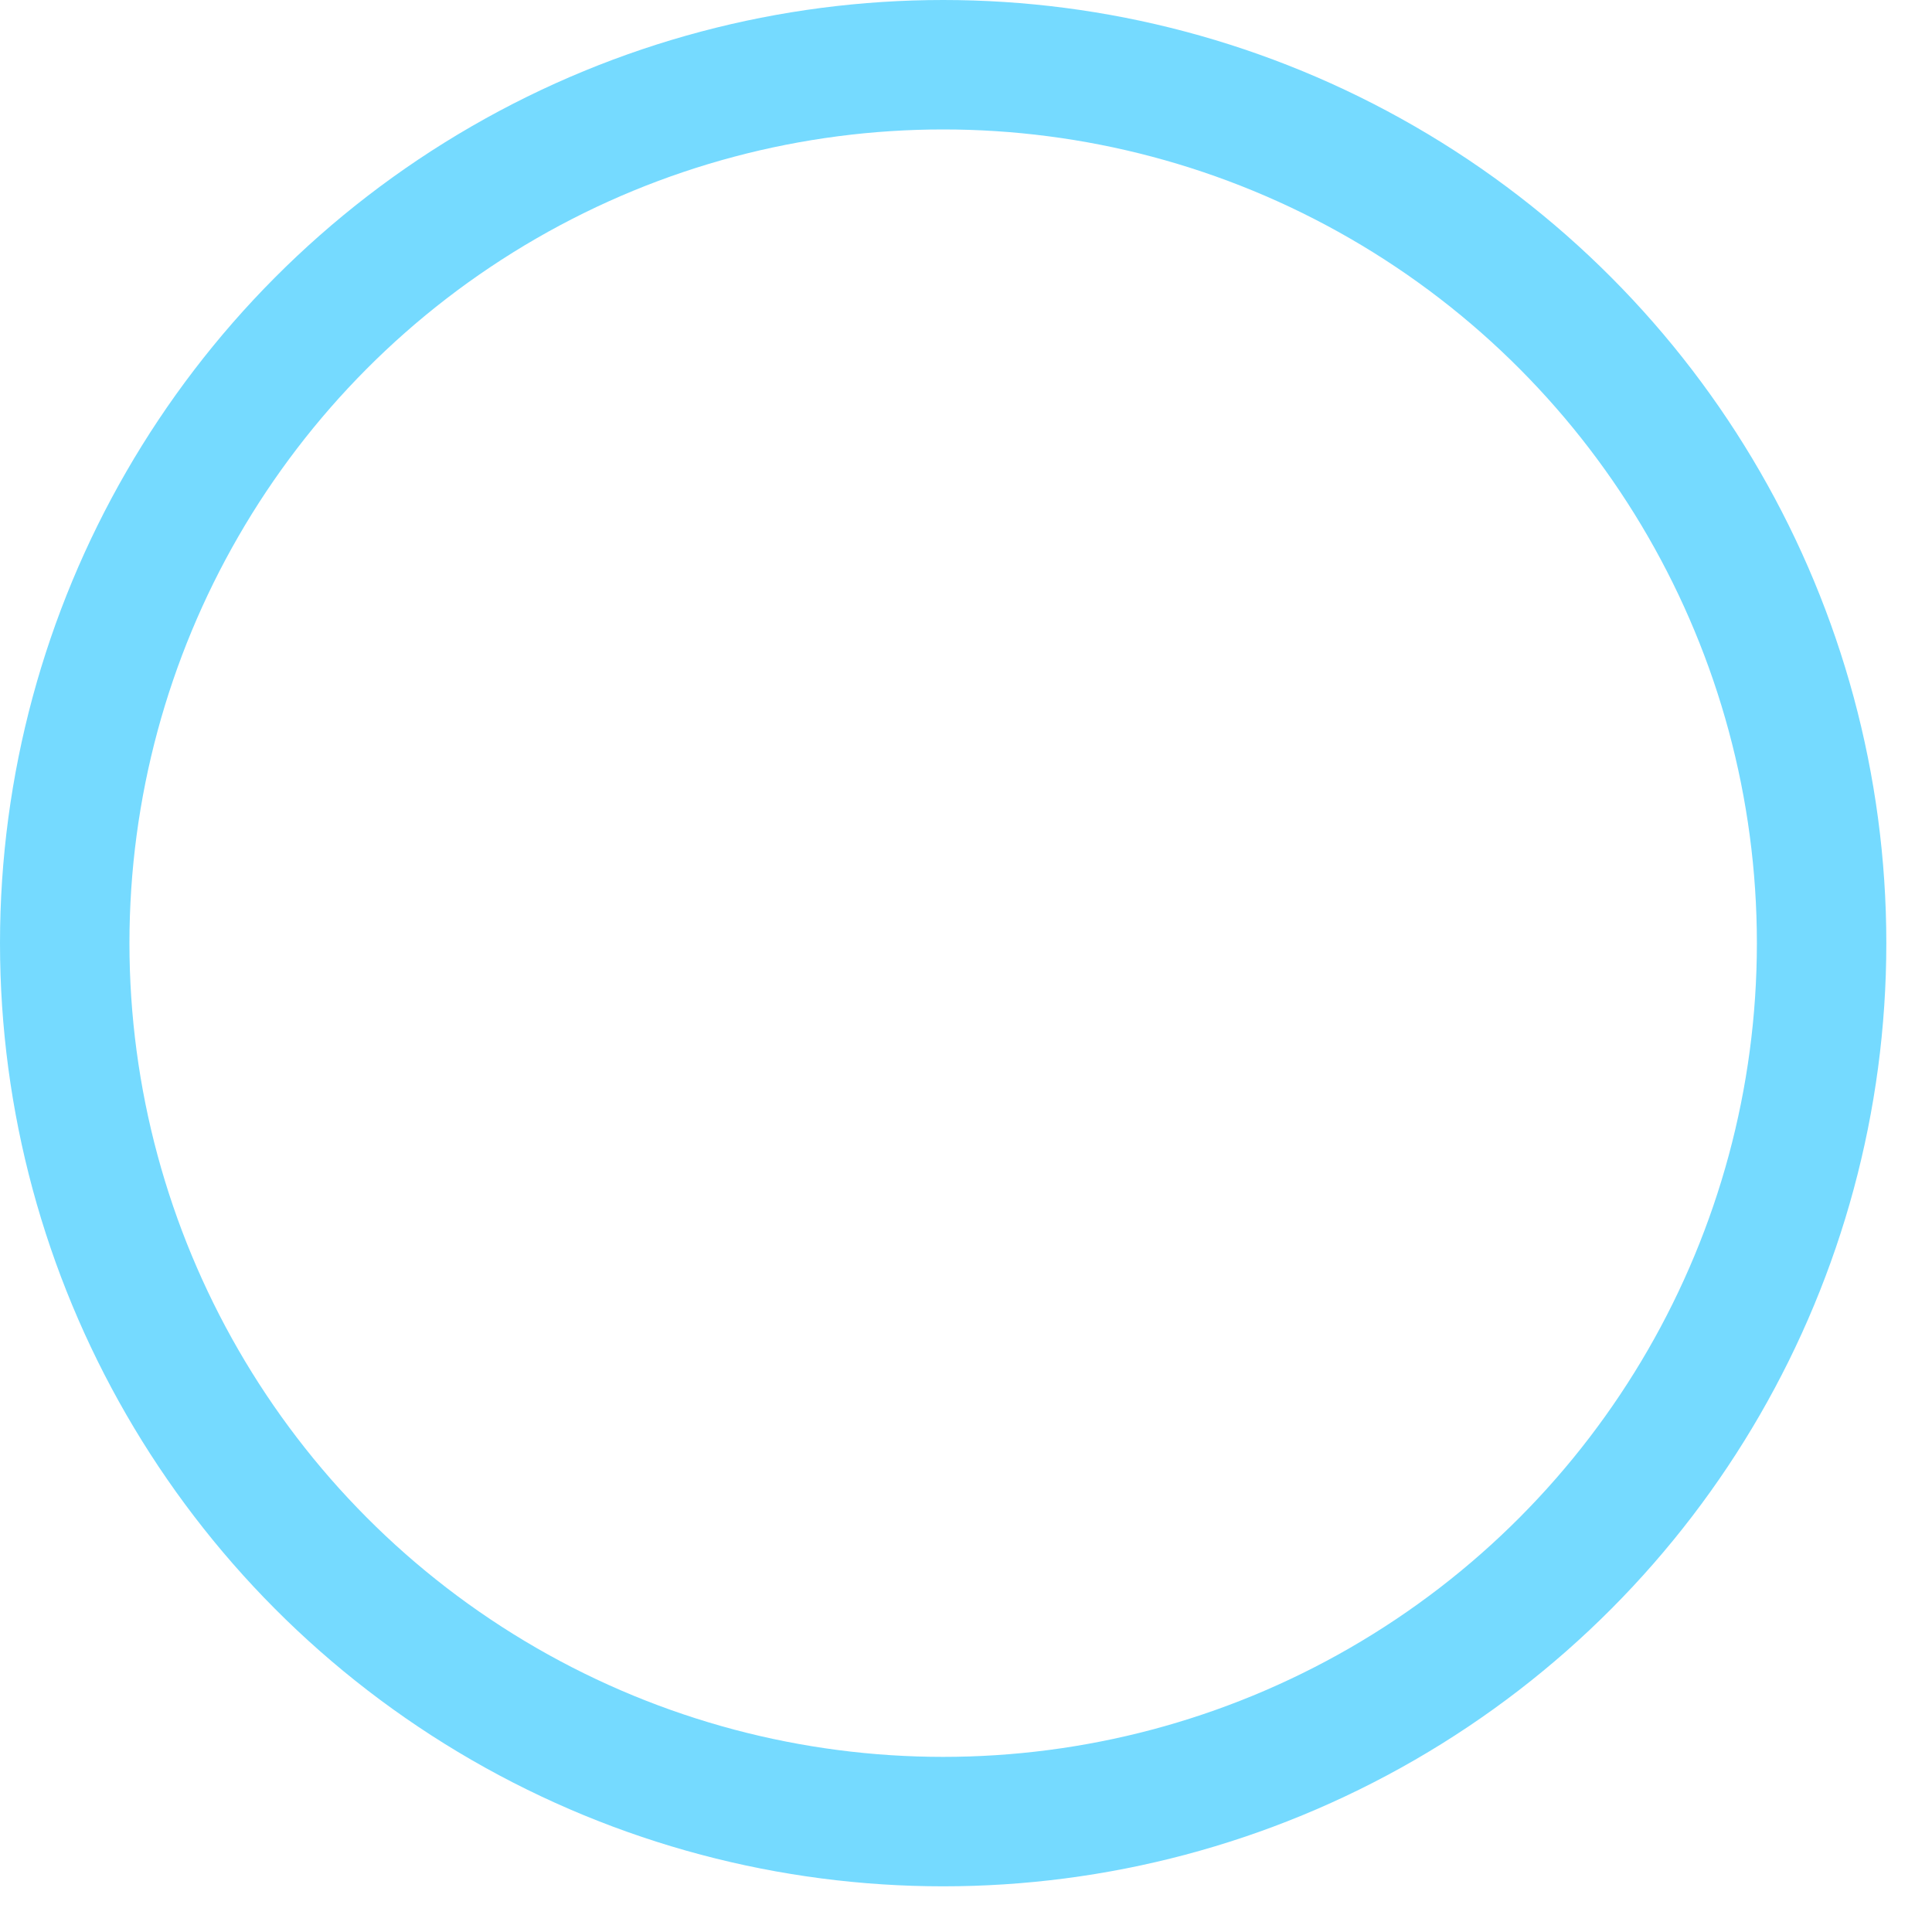 <?xml version="1.0" encoding="utf-8"?>
<svg xmlns="http://www.w3.org/2000/svg" fill="none" height="100%" overflow="visible" preserveAspectRatio="none" style="display: block;" viewBox="0 0 28 28" width="100%">
<circle cx="13.669" cy="13.669" id="Ellipse 13" r="12.731" stroke="#75DAFF" stroke-width="1.876"/>
</svg>